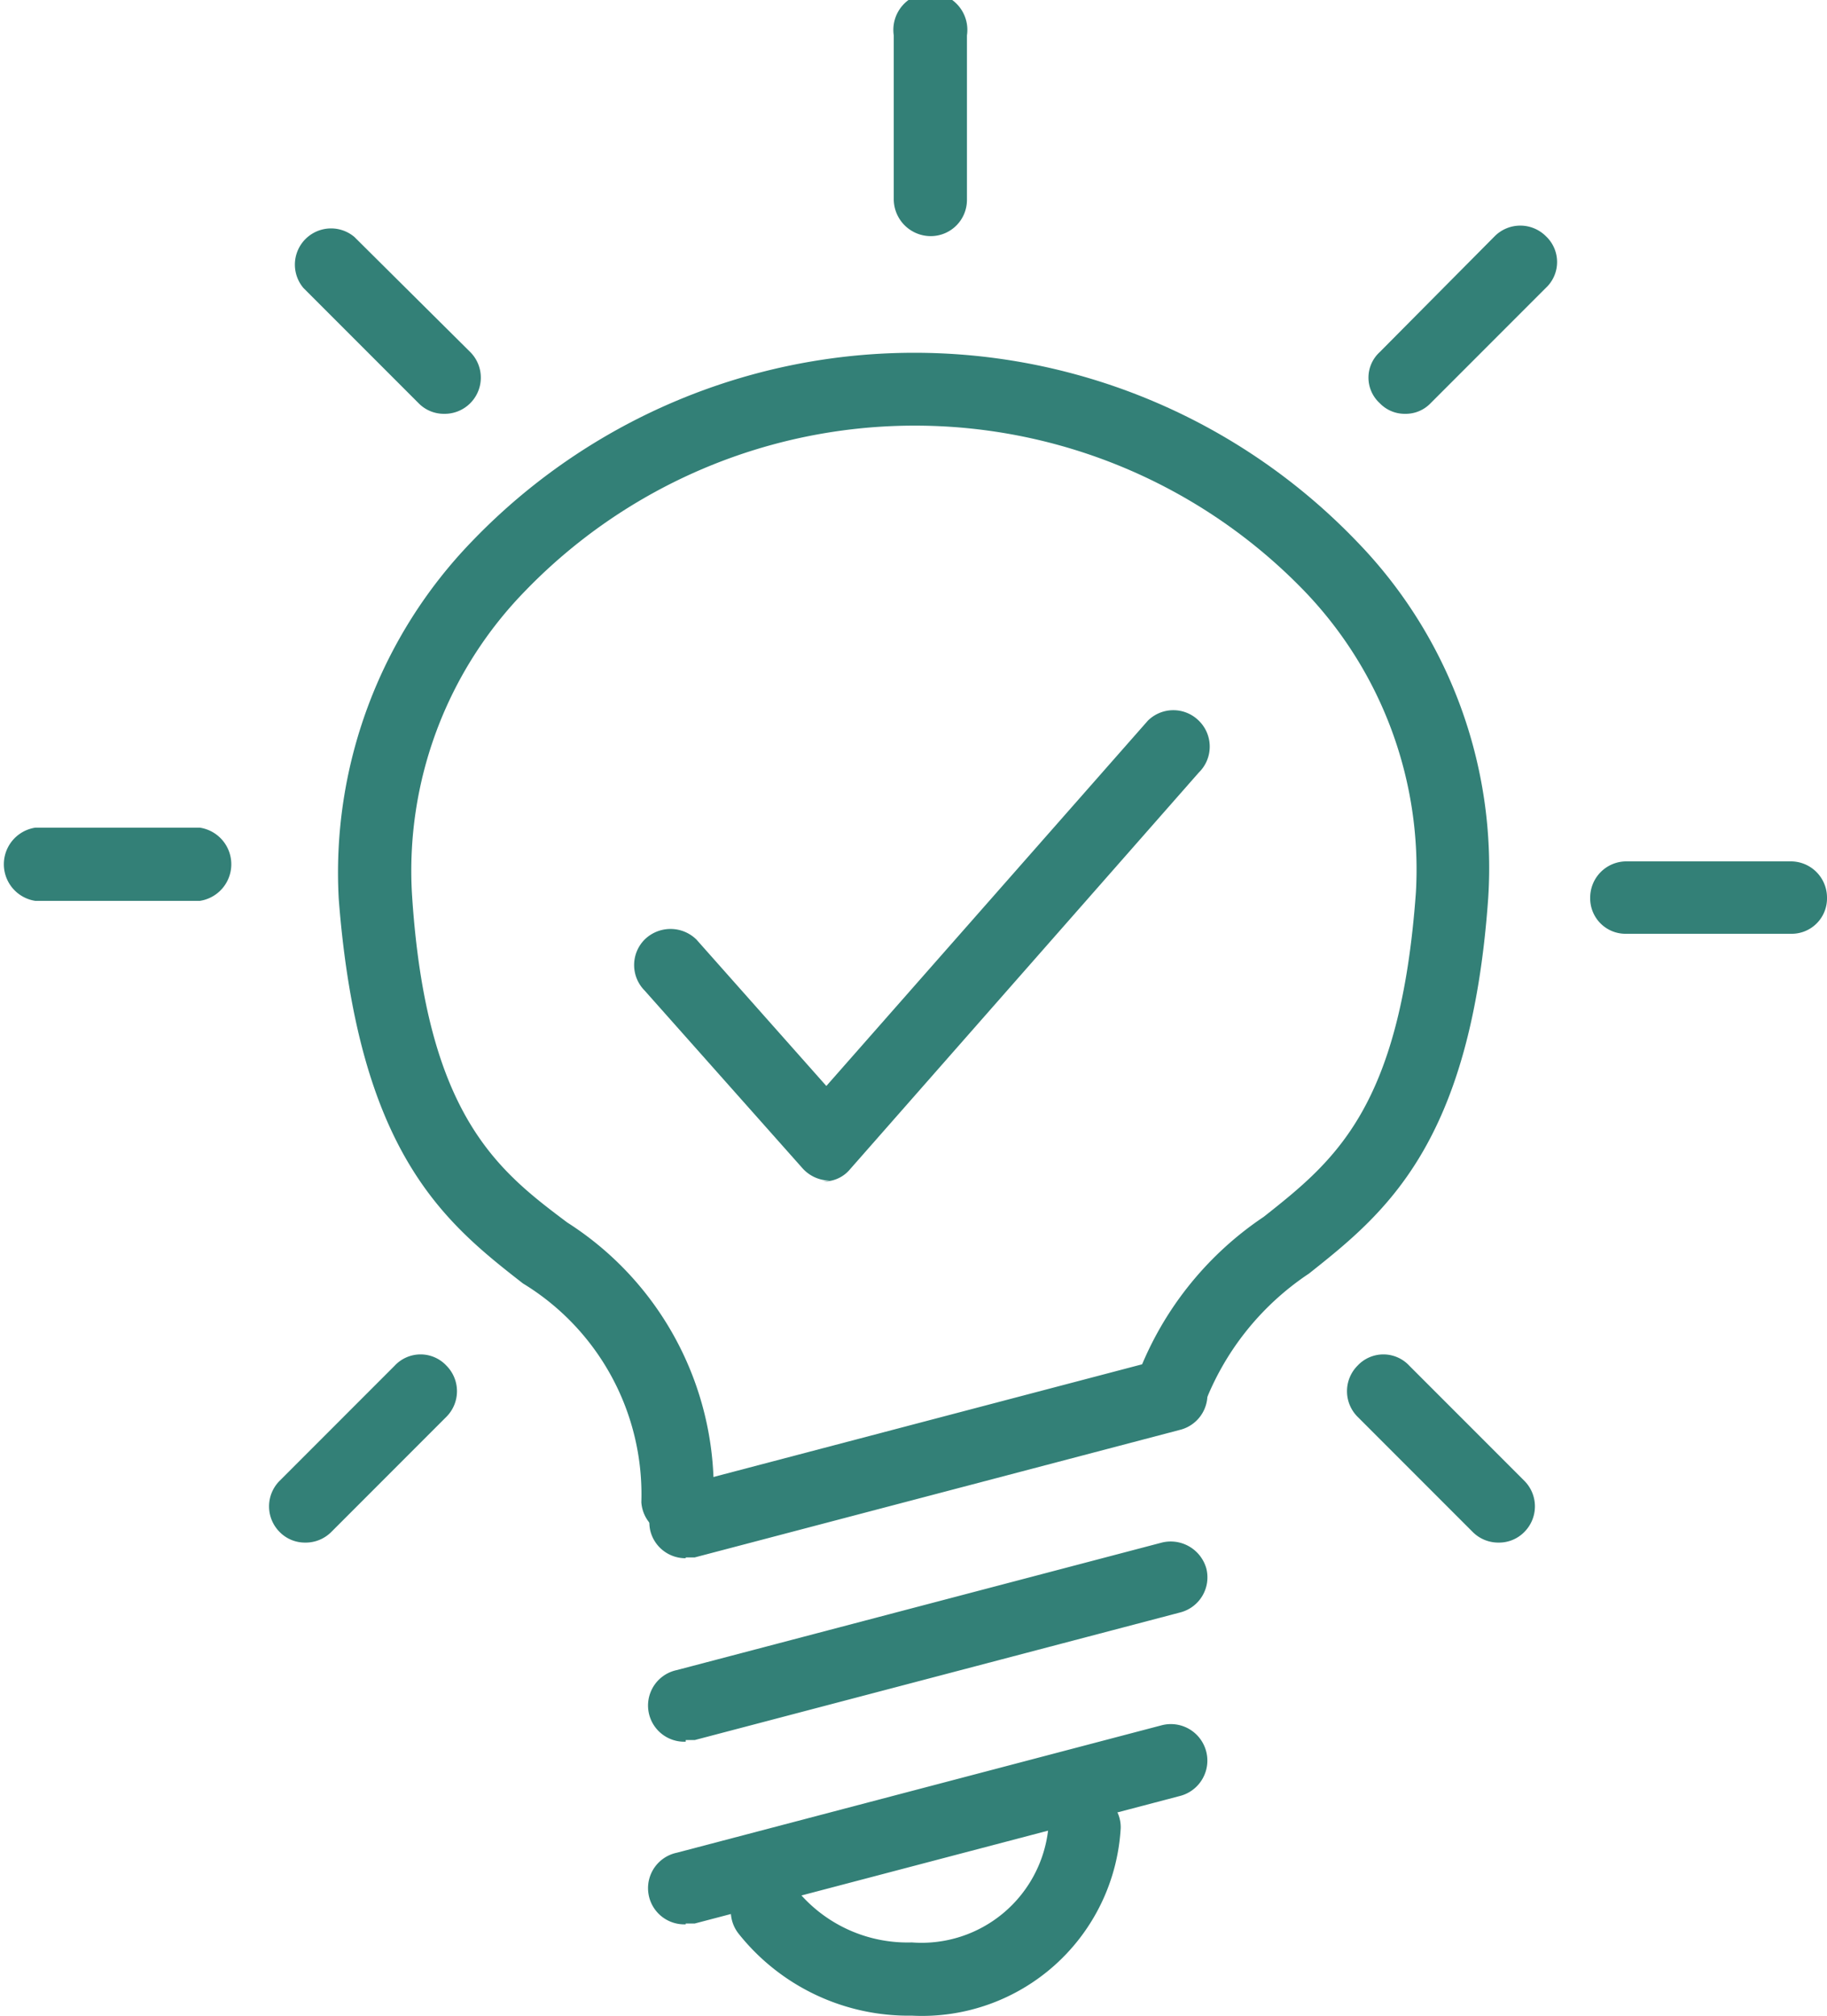 <?xml version="1.0" encoding="UTF-8"?> <svg xmlns="http://www.w3.org/2000/svg" xmlns:xlink="http://www.w3.org/1999/xlink" id="Layer_1" data-name="Layer 1" viewBox="0 0 22.22 24.5"><defs><style>.cls-1{fill:none;}.cls-2{clip-path:url(#clip-path);}.cls-3{fill:#338077;}</style><clipPath id="clip-path" transform="translate(-671.91 -371.7)"><rect class="cls-1" x="671.91" y="371.7" width="22.22" height="24.5"></rect></clipPath></defs><title>sm_lightbulb-icon</title><g class="cls-2"><path class="cls-3" d="M680.15,390.37a.44.44,0,0,1-.44-.41,3,3,0,0,0-1.44-2.66c-.95-.74-2-1.58-2.24-4.67a5.79,5.79,0,0,1,1.62-4.35,7.46,7.46,0,0,1,10.76,0,5.69,5.69,0,0,1,1.6,4.33c-.21,3-1.26,3.84-2.18,4.57a3.34,3.34,0,0,0-1.28,1.61.44.44,0,0,1-.56.27.45.45,0,0,1-.27-.57,4.05,4.05,0,0,1,1.56-2c.86-.68,1.66-1.32,1.85-3.94a4.88,4.88,0,0,0-1.36-3.67,6.59,6.59,0,0,0-9.47,0,4.87,4.87,0,0,0-1.38,3.68c.17,2.7,1.05,3.37,1.89,4a3.85,3.85,0,0,1,1.78,3.3.43.43,0,0,1-.41.47h0" transform="translate(-671.91 -371.7)"></path><path class="cls-3" d="M680.25,395.09a.44.44,0,0,1-.11-.87l5.9-1.55a.44.44,0,1,1,.22.86l-5.9,1.55h-.11" transform="translate(-671.91 -371.7)"></path><path class="cls-3" d="M680.25,392.87a.44.44,0,0,1-.11-.87l5.9-1.55a.45.45,0,0,1,.54.31.44.44,0,0,1-.32.54l-5.9,1.55-.11,0" transform="translate(-671.91 -371.7)"></path><path class="cls-3" d="M680.25,390.64a.44.44,0,0,1-.43-.33.45.45,0,0,1,.32-.54l5.9-1.55a.45.45,0,0,1,.54.32.44.44,0,0,1-.32.54l-5.9,1.55h-.11" transform="translate(-671.91 -371.7)"></path><path class="cls-3" d="M683,396.2a2.64,2.64,0,0,1-2.11-1,.44.44,0,1,1,.7-.54,1.74,1.74,0,0,0,1.41.65,1.55,1.55,0,0,0,1.66-1.39.44.44,0,0,1,.44-.44.43.43,0,0,1,.44.44A2.42,2.42,0,0,1,683,396.2" transform="translate(-671.91 -371.7)"></path><path class="cls-3" d="M683.23,374.57a.45.45,0,0,1-.45-.44v-2a.45.45,0,1,1,.89,0v2a.44.44,0,0,1-.44.44" transform="translate(-671.91 -371.7)"></path><path class="cls-3" d="M689,376.73a.42.42,0,0,1-.31-.13.42.42,0,0,1,0-.62l1.4-1.41a.44.44,0,0,1,.62,0,.43.43,0,0,1,0,.63l-1.4,1.4a.42.42,0,0,1-.31.13" transform="translate(-671.91 -371.7)"></path><path class="cls-3" d="M693.69,383.05h-2a.43.43,0,0,1-.44-.44.44.44,0,0,1,.44-.44h2a.44.44,0,0,1,.44.44.43.43,0,0,1-.44.44" transform="translate(-671.91 -371.7)"></path><path class="cls-3" d="M690.14,390.45a.44.44,0,0,1-.32-.13l-1.4-1.4a.44.44,0,0,1,0-.62.43.43,0,0,1,.63,0l1.4,1.4a.44.44,0,0,1,0,.62.43.43,0,0,1-.31.13" transform="translate(-671.91 -371.7)"></path><path class="cls-3" d="M677.31,376.73a.43.43,0,0,1-.31-.13l-1.4-1.4a.44.44,0,0,1,.62-.62l1.41,1.4a.44.44,0,0,1-.32.75" transform="translate(-671.91 -371.7)"></path><path class="cls-3" d="M674.34,382.65h-2a.45.45,0,0,1,0-.89h2a.45.45,0,0,1,0,.89" transform="translate(-671.91 -371.7)"></path><path class="cls-3" d="M675.62,390.45a.43.43,0,0,1-.31-.13.44.44,0,0,1,0-.62l1.4-1.4a.43.43,0,0,1,.63,0,.44.44,0,0,1,0,.62l-1.4,1.4a.44.44,0,0,1-.32.13" transform="translate(-671.91 -371.7)"></path><path class="cls-3" d="M682,386.05a.45.45,0,0,1-.33-.15l-1.92-2.16a.44.44,0,0,1,0-.62.45.45,0,0,1,.63,0l1.58,1.78,3.91-4.44a.44.44,0,0,1,.62,0,.44.44,0,0,1,0,.63l-4.24,4.82a.41.41,0,0,1-.33.15" transform="translate(-671.91 -371.7)"></path></g></svg> 